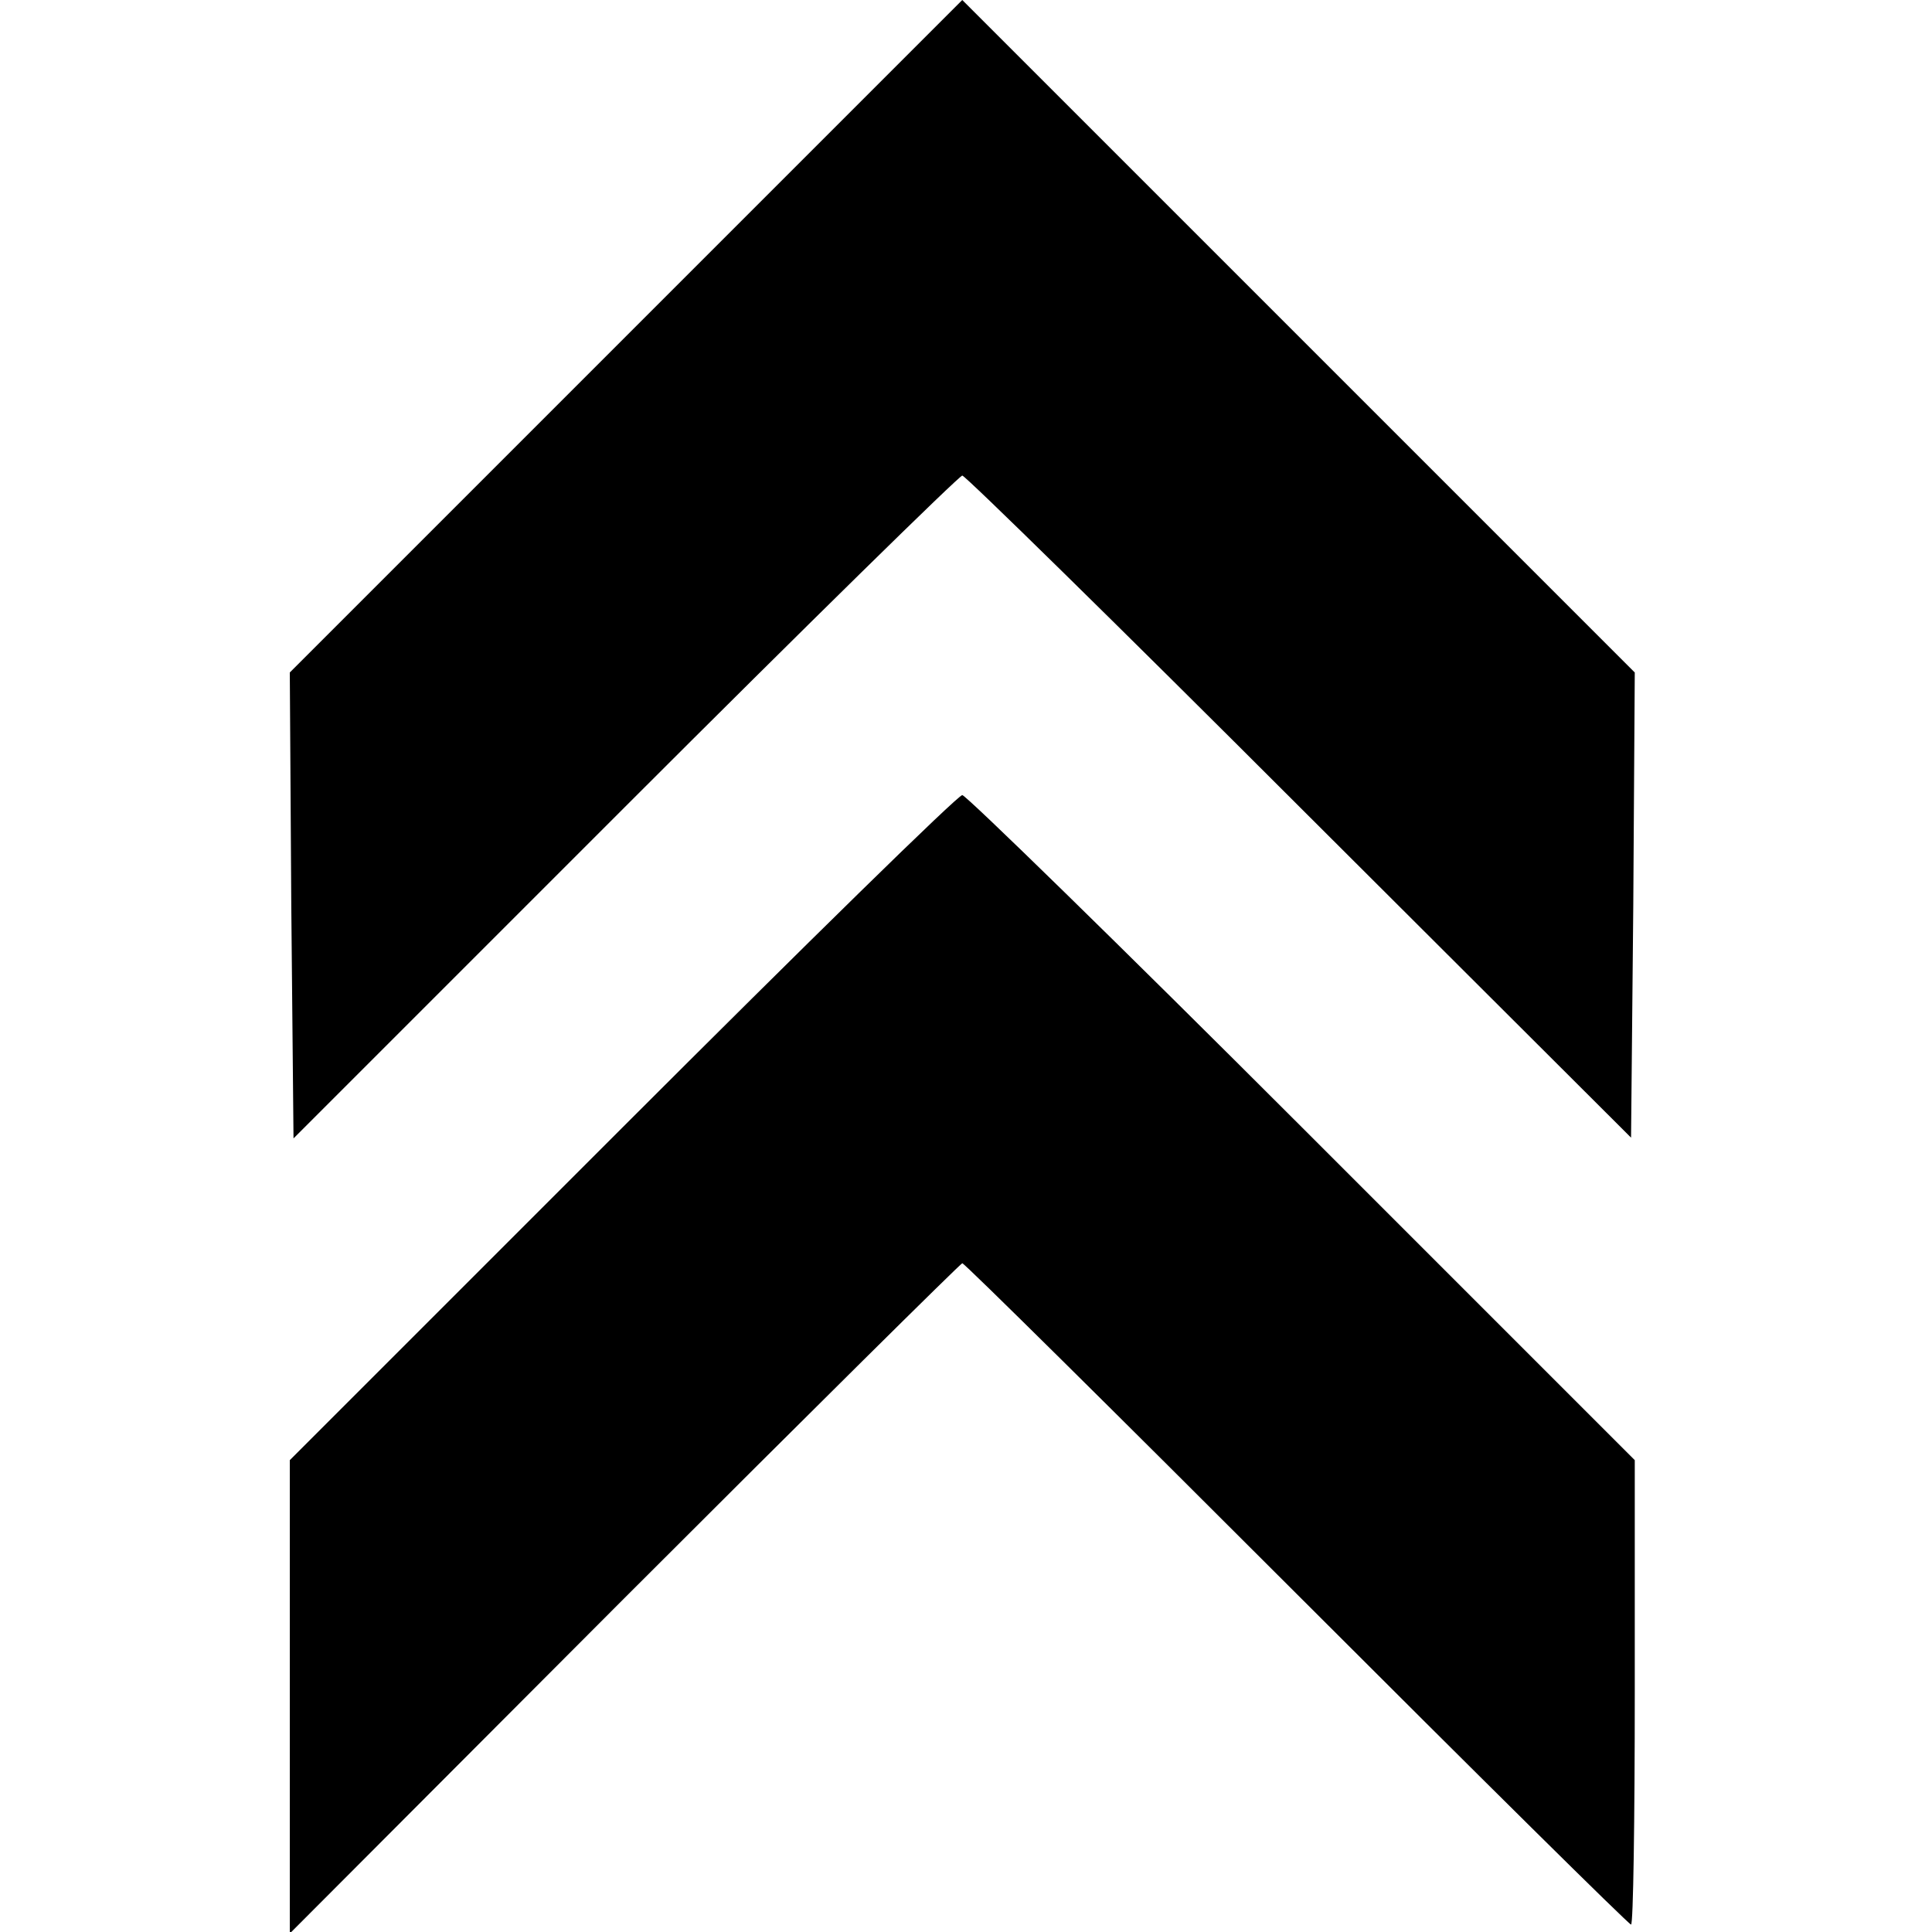 <?xml version="1.0" standalone="no"?>
<!DOCTYPE svg PUBLIC "-//W3C//DTD SVG 20010904//EN"
 "http://www.w3.org/TR/2001/REC-SVG-20010904/DTD/svg10.dtd">
<svg version="1.0" xmlns="http://www.w3.org/2000/svg"
 width="260pt" height="260pt" viewBox="0 0 260 260"
 preserveAspectRatio="xMidYMid meet">
<g transform="translate(0,260) scale(0.1,-0.1)"
fill="#000000" stroke="none">
<path d="M842 2147 l-452 -452 2 -314 3 -313 446 446 c245 245 450 446 454
446 4 0 209 -201 454 -446 l446 -445 3 313 2 313 -452 452 -453 453 -453 -453z"/>
<path d="M837 1082 l-447 -447 0 -318 0 -319 450 451 c248 248 453 451 455
451 3 0 205 -200 450 -445 245 -245 447 -445 450 -445 3 0 5 141 5 313 l0 312
-448 448 c-246 246 -452 447 -457 447 -6 0 -211 -201 -458 -448z"/>
</g>
</svg>
